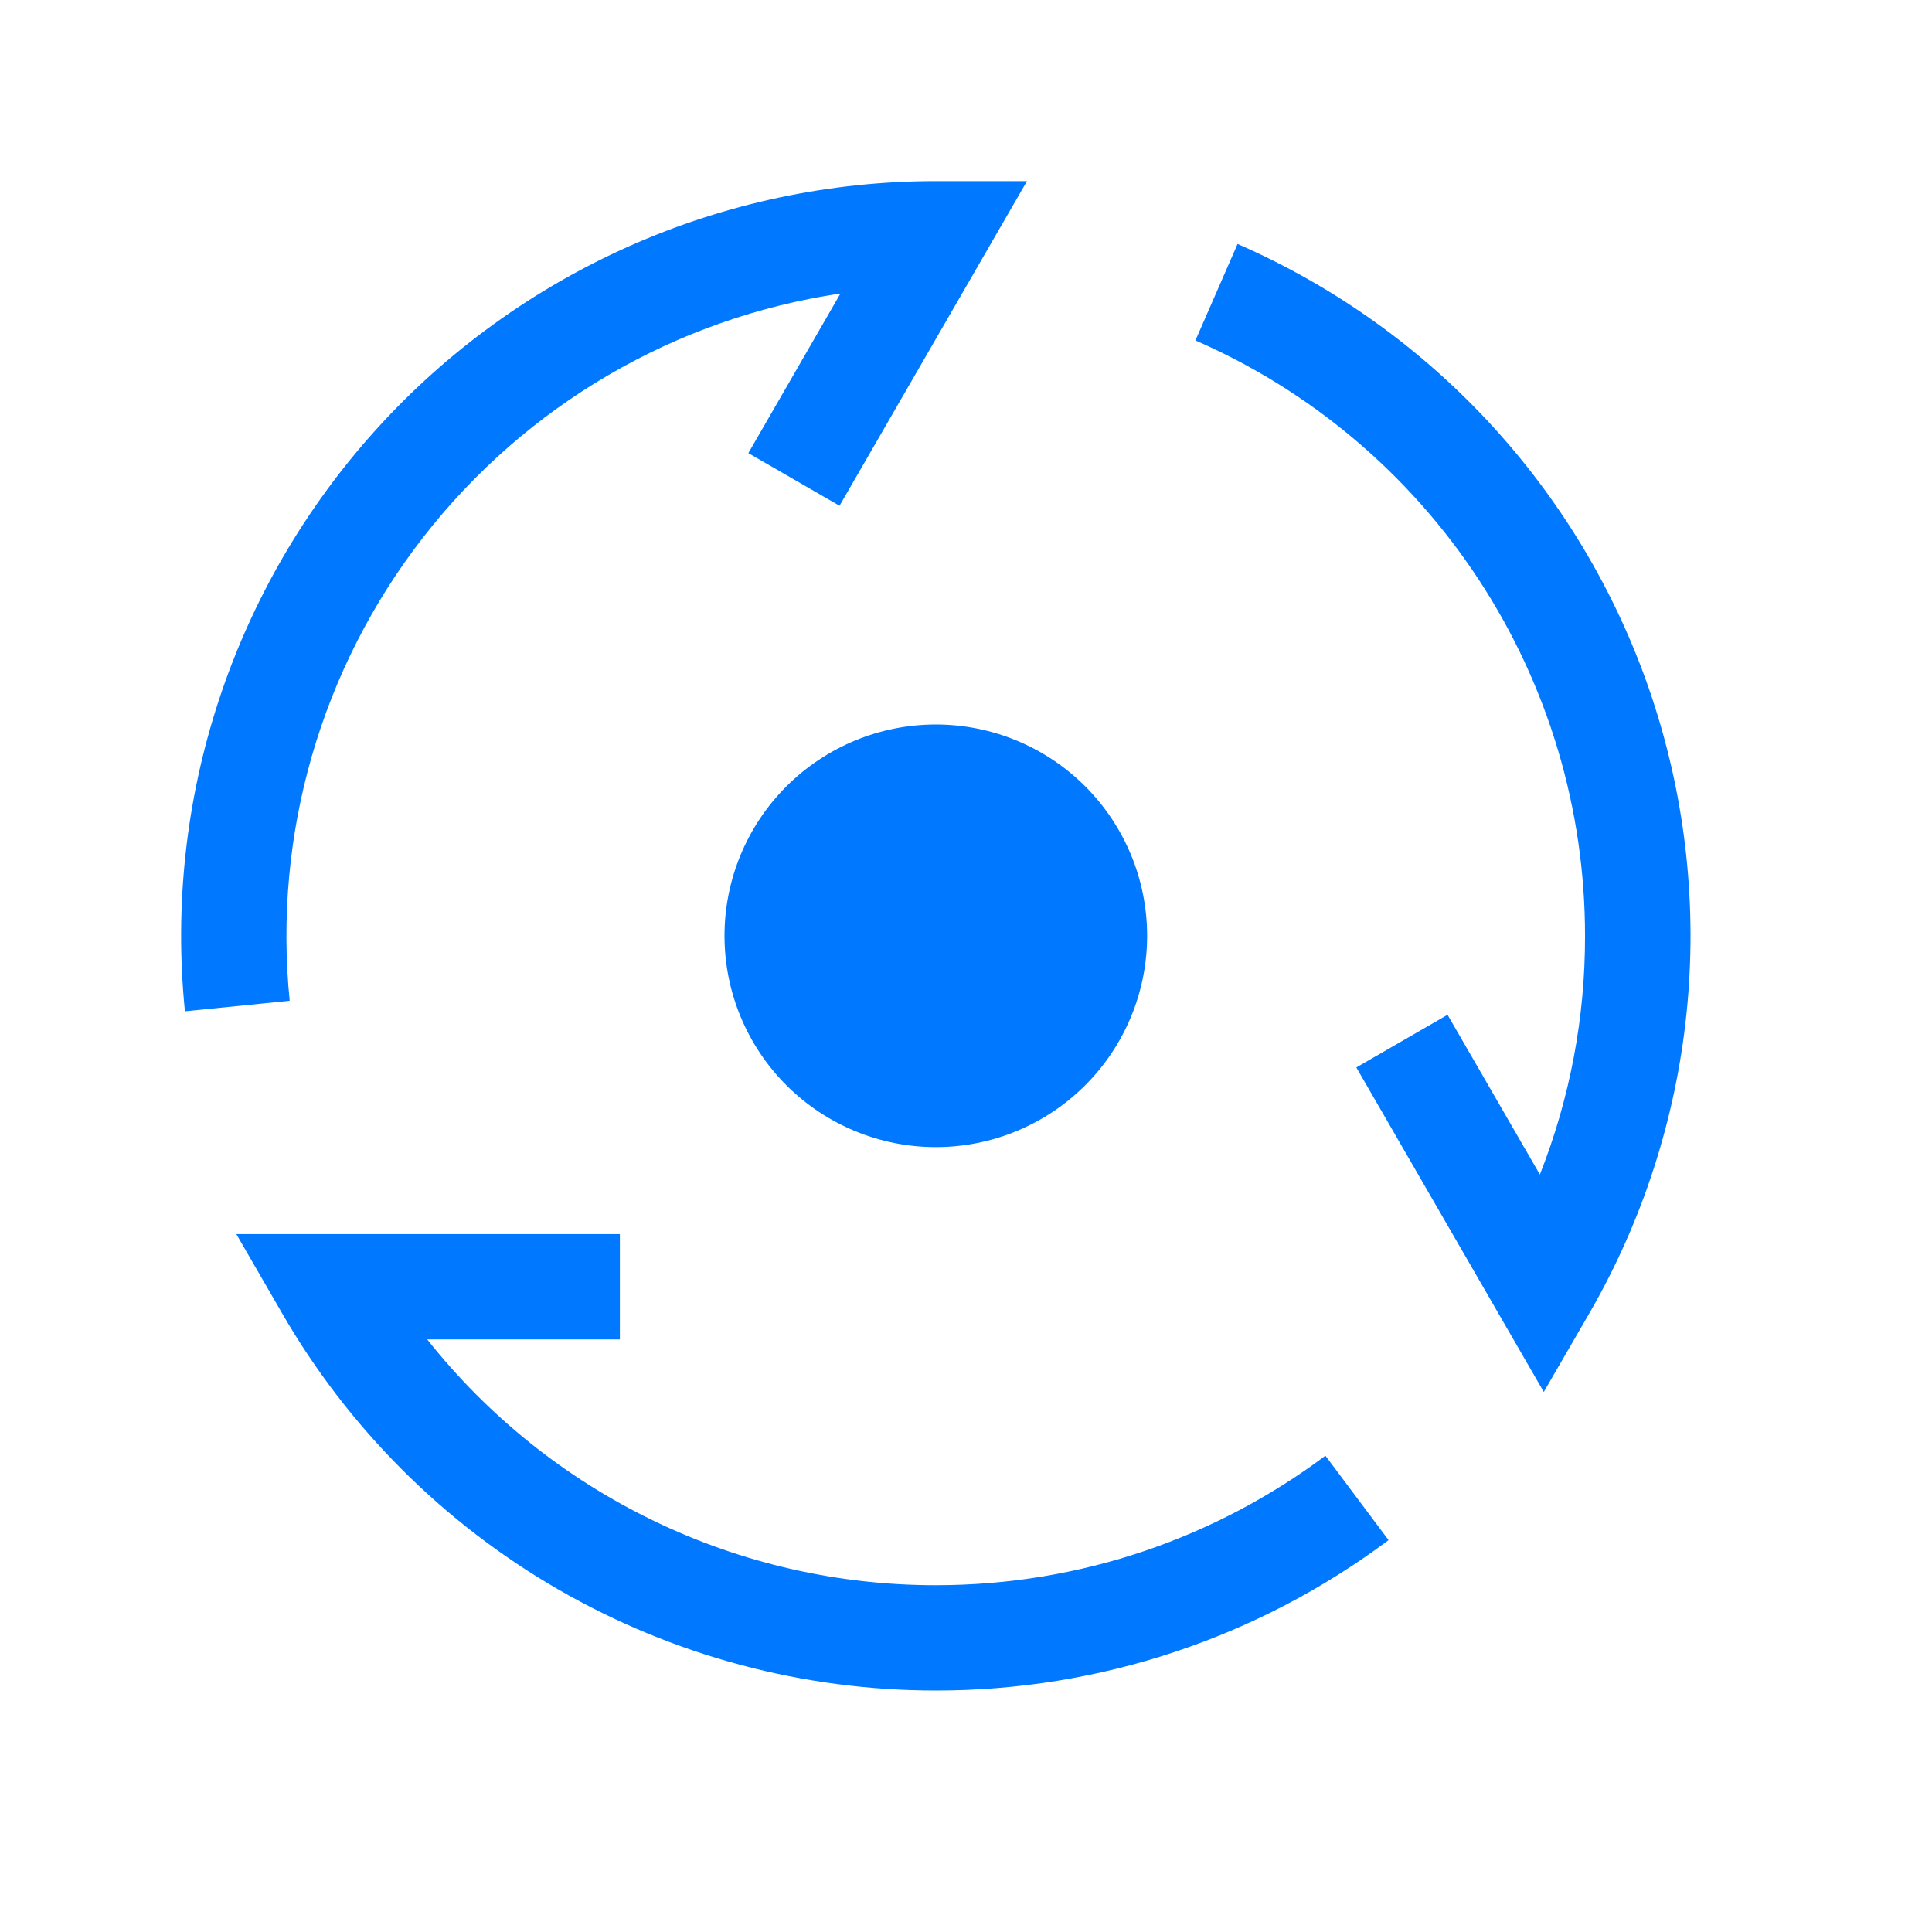 <svg width="32" height="32" viewBox="0 0 32 32" fill="none" xmlns="http://www.w3.org/2000/svg">
<path d="M3.916 20.441H10.267V22.185H7.076C8.082 23.455 9.362 24.482 10.821 25.186C12.28 25.892 13.879 26.257 15.5 26.256C17.922 26.256 20.156 25.455 21.953 24.111L22.999 25.509C20.835 27.129 18.203 28.003 15.5 28C13.305 28.001 11.149 27.424 9.248 26.327C7.348 25.23 5.769 23.652 4.672 21.751L3.916 20.443V20.441ZM26.253 15.5C26.254 13.407 25.644 11.359 24.497 9.607C23.351 7.856 21.719 6.476 19.8 5.639L20.498 4.041C22.111 4.745 23.557 5.781 24.742 7.083C25.927 8.384 26.824 9.921 27.374 11.592C27.924 13.264 28.115 15.033 27.934 16.784C27.753 18.534 27.205 20.227 26.325 21.751L25.57 23.055L22.465 17.68L23.976 16.808L25.505 19.454C26.002 18.195 26.256 16.853 26.253 15.5ZM13.923 4.861C11.188 5.267 8.714 6.71 7.015 8.892C5.316 11.073 4.522 13.825 4.798 16.576L3.063 16.75C2.888 15.012 3.079 13.257 3.625 11.597C4.17 9.937 5.058 8.411 6.229 7.115C7.401 5.819 8.832 4.784 10.428 4.075C12.025 3.366 13.753 3 15.5 3H17.01L13.905 8.377L12.395 7.505L13.923 4.857V4.861Z" fill="#0078FF"/>
<path d="M15.5 19C16.428 19 17.319 18.631 17.975 17.975C18.631 17.319 19 16.428 19 15.5C19 14.572 18.631 13.681 17.975 13.025C17.319 12.369 16.428 12 15.5 12C14.572 12 13.681 12.369 13.025 13.025C12.369 13.681 12 14.572 12 15.5C12 16.428 12.369 17.319 13.025 17.975C13.681 18.631 14.572 19 15.5 19Z" fill="#0078FF"/>
</svg>
